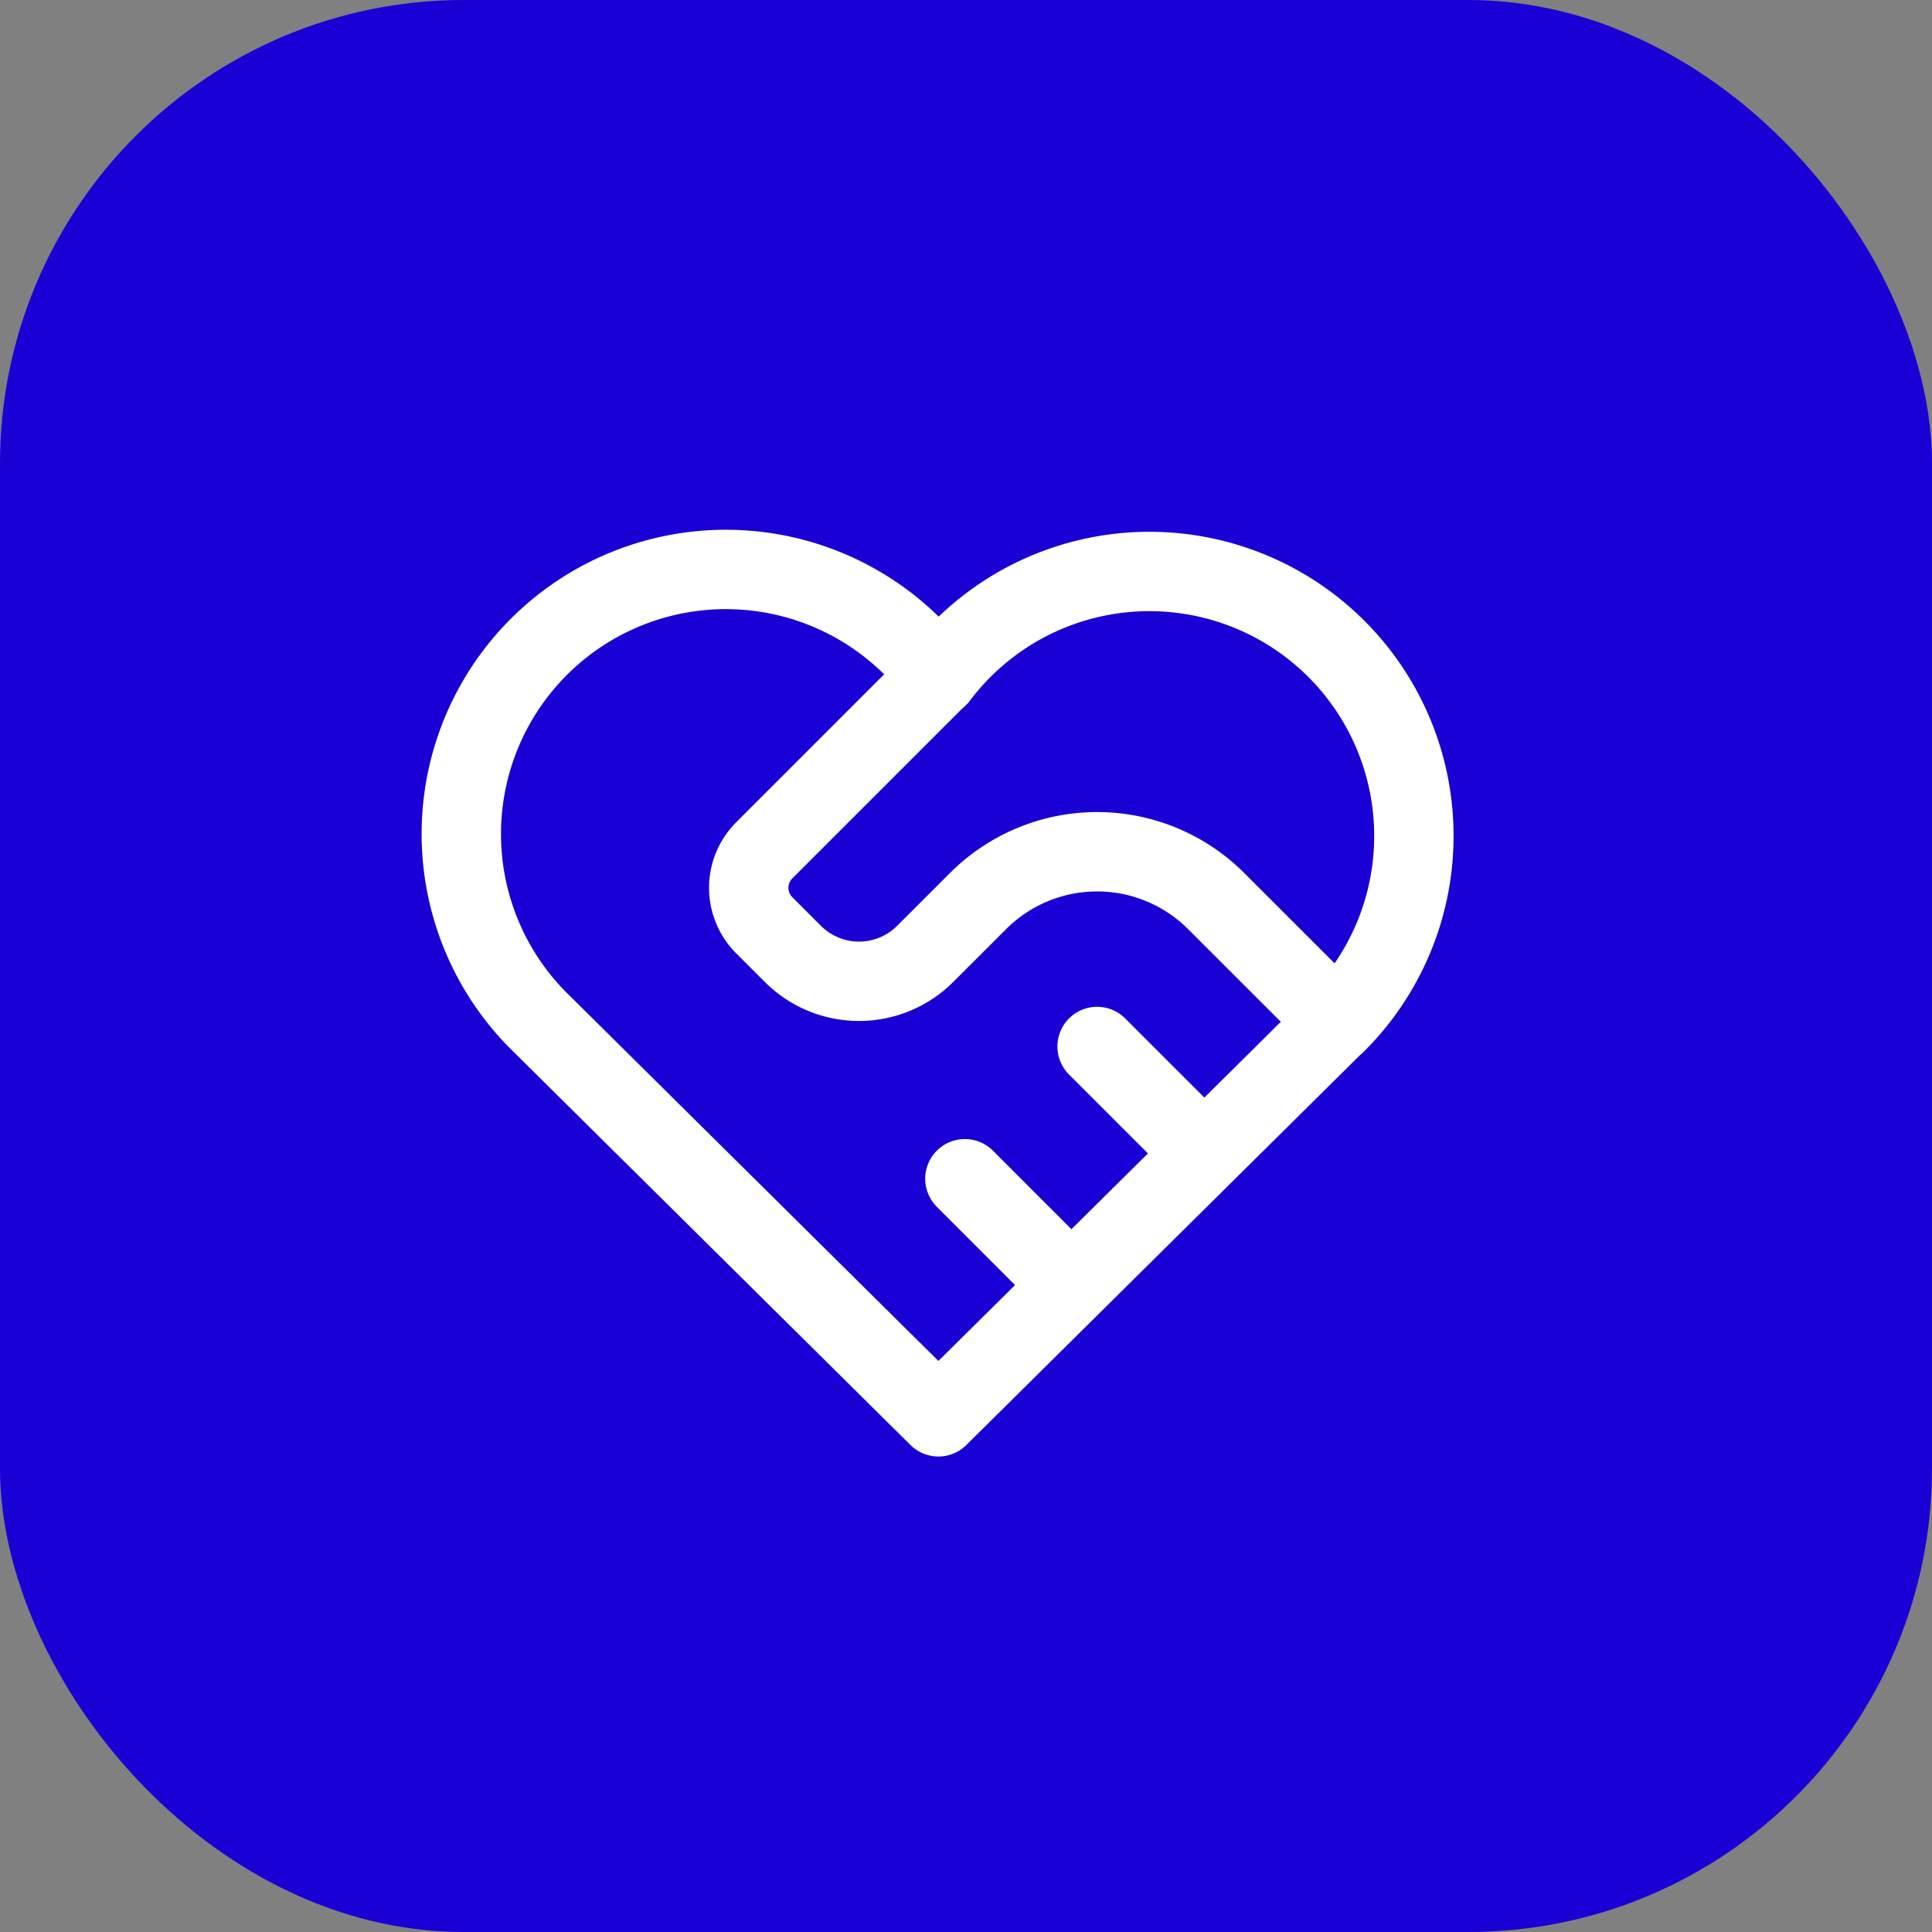 <?xml version="1.0" encoding="UTF-8"?> <svg xmlns="http://www.w3.org/2000/svg" width="35" height="35" fill="none"><rect width="100%" height="100%" fill="#808080" stroke="none"/><rect width="35" height="35" fill="#1900D4" rx="8.4"></rect><g stroke="#fff" stroke-linecap="round" stroke-linejoin="round" stroke-width="1.438" clip-path="url(#a)"><path d="M24.188 18.548 17 25.667l-7.187-7.119A4.792 4.792 0 1 1 17 12.256a4.791 4.791 0 1 1 7.188 6.298"></path><path d="m17 12.25-3.156 3.156a.96.96 0 0 0 0 1.355l.52.52a1.695 1.695 0 0 0 2.396 0l.959-.958a3.05 3.05 0 0 1 4.312 0l2.157 2.156M17.48 21.354l1.916 1.917M19.875 18.958l1.917 1.917"></path></g><defs><clipPath id="a"><path fill="#fff" d="M5.5 6.5h23v23h-23z"></path></clipPath></defs></svg> 
